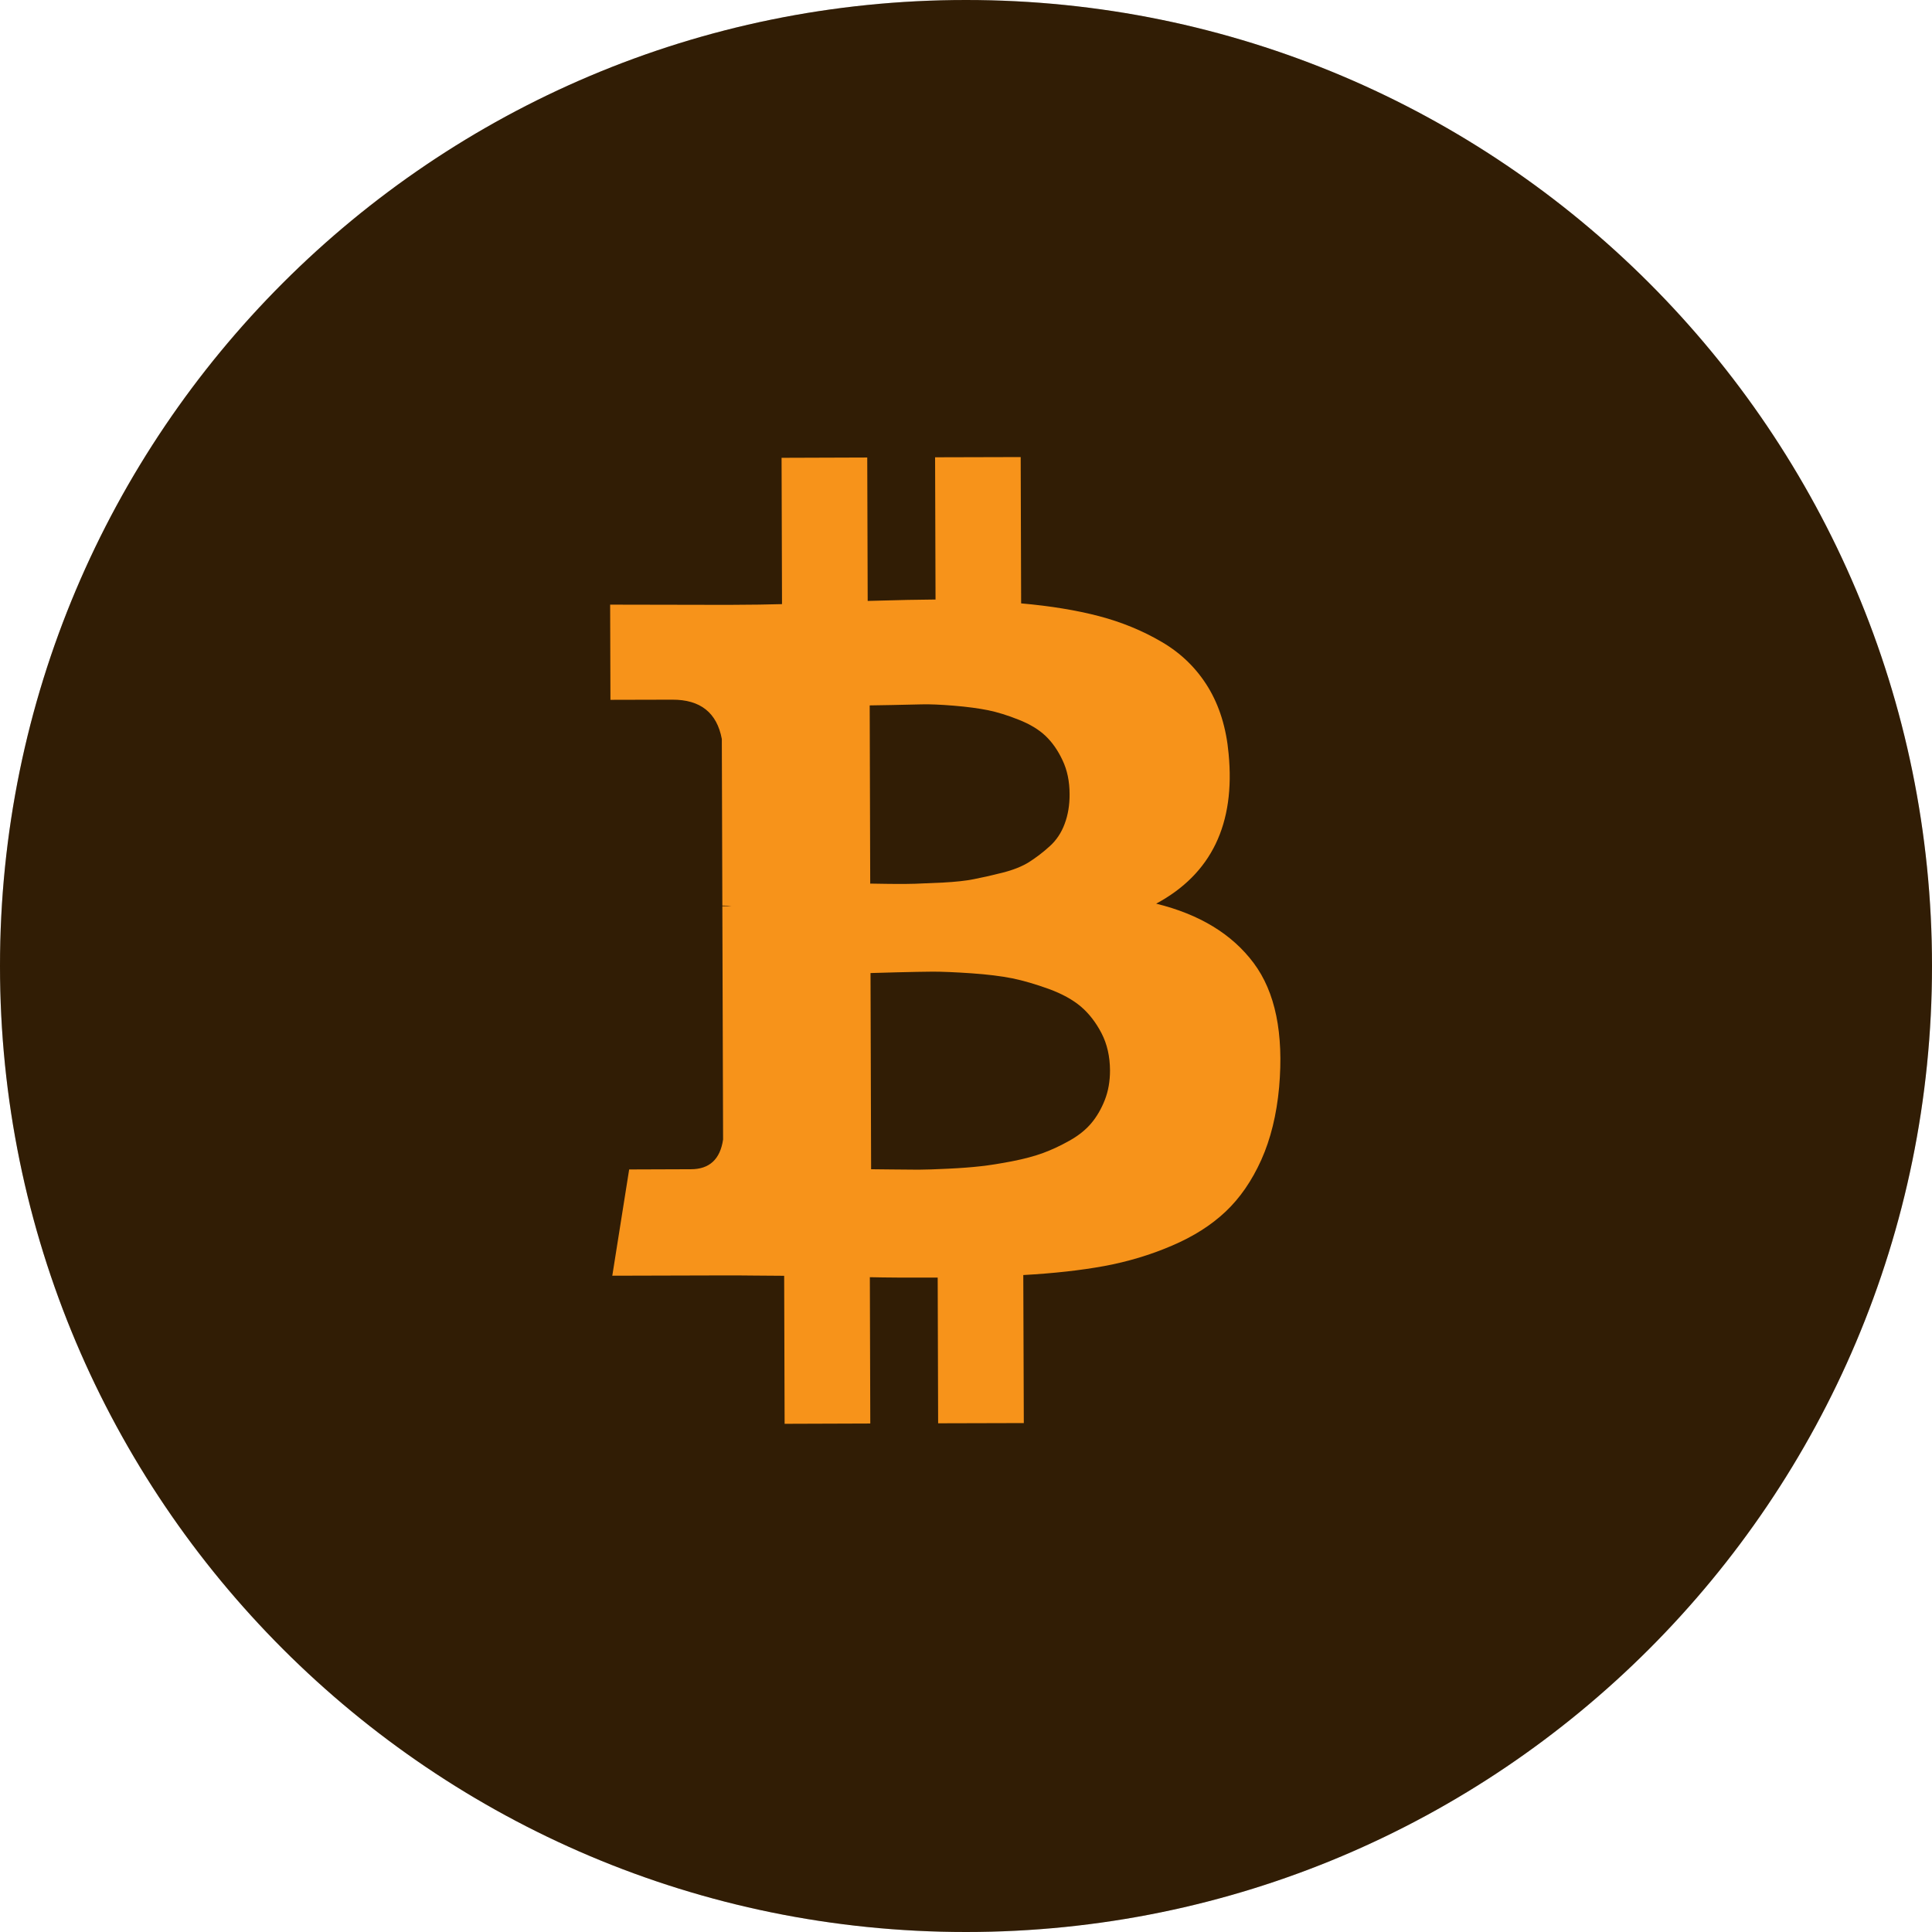 <svg width="26" height="26" viewBox="0 0 26 26" fill="none" xmlns="http://www.w3.org/2000/svg">
<path d="M13 26C20.18 26 26 20.18 26 13C26 5.82 20.18 0 13 0C5.82 0 0 5.82 0 13C0 20.18 5.82 26 13 26Z" fill="black"/>
<path opacity="0.2" d="M13 26C20.18 26 26 20.18 26 13C26 5.82 20.18 0 13 0C5.82 0 0 5.82 0 13C0 20.18 5.82 26 13 26Z" fill="#F7931A"/>
<path fill-rule="evenodd" clip-rule="evenodd" d="M16.872 12.961C16.581 12.571 16.144 12.305 15.559 12.161C16.302 11.762 16.626 11.089 16.534 10.142C16.503 9.798 16.411 9.5 16.258 9.248C16.104 8.996 15.898 8.794 15.638 8.641C15.378 8.488 15.095 8.372 14.791 8.292C14.486 8.212 14.137 8.155 13.742 8.12L13.736 6.151L12.584 6.154L12.59 8.068C12.39 8.069 12.086 8.075 11.677 8.087L11.671 6.157L10.518 6.161L10.524 8.13C10.359 8.135 10.117 8.139 9.798 8.14L8.211 8.137L8.215 9.418L9.046 9.416C9.425 9.414 9.648 9.591 9.714 9.945L9.721 12.187C9.771 12.187 9.811 12.189 9.841 12.194L9.721 12.195L9.731 15.335C9.692 15.601 9.547 15.735 9.298 15.735L8.467 15.738L8.24 17.168L9.737 17.164C9.832 17.163 9.969 17.164 10.148 17.166C10.328 17.168 10.463 17.169 10.553 17.169L10.559 19.161L11.712 19.157L11.706 17.188C11.915 17.193 12.22 17.195 12.619 17.193L12.625 19.154L13.778 19.151L13.771 17.159C14.181 17.136 14.543 17.096 14.86 17.038C15.177 16.979 15.48 16.889 15.768 16.765C16.058 16.642 16.299 16.489 16.493 16.306C16.687 16.123 16.847 15.891 16.974 15.609C17.1 15.328 17.18 15.002 17.214 14.632C17.277 13.908 17.163 13.351 16.872 12.961ZM11.704 9.493L11.704 9.493L11.711 11.891C11.736 11.891 11.822 11.892 11.969 11.895C12.117 11.897 12.233 11.896 12.318 11.893C12.402 11.89 12.527 11.885 12.692 11.877C12.856 11.868 12.994 11.854 13.103 11.832C13.213 11.811 13.341 11.782 13.488 11.745C13.635 11.708 13.756 11.66 13.851 11.6C13.946 11.539 14.038 11.469 14.127 11.388C14.217 11.307 14.284 11.206 14.328 11.086C14.373 10.966 14.395 10.833 14.394 10.688C14.394 10.516 14.362 10.363 14.299 10.231C14.237 10.098 14.16 9.989 14.07 9.903C13.98 9.818 13.86 9.745 13.71 9.686C13.56 9.626 13.423 9.584 13.298 9.558C13.173 9.533 13.02 9.512 12.838 9.497C12.655 9.482 12.511 9.476 12.403 9.479C12.296 9.482 12.161 9.485 11.999 9.488C11.837 9.491 11.739 9.493 11.704 9.493L11.704 9.493L11.704 9.493L11.704 9.493ZM14.685 15.117C14.76 15.028 14.821 14.923 14.868 14.803C14.915 14.683 14.938 14.551 14.938 14.405C14.937 14.217 14.899 14.05 14.824 13.905C14.748 13.759 14.656 13.64 14.546 13.546C14.436 13.453 14.292 13.374 14.115 13.309C13.937 13.245 13.774 13.197 13.624 13.166C13.474 13.136 13.289 13.113 13.07 13.098C12.85 13.083 12.678 13.076 12.553 13.076C12.428 13.077 12.268 13.08 12.07 13.085C11.873 13.091 11.755 13.094 11.715 13.095L11.723 15.735C11.763 15.735 11.855 15.736 12 15.738C12.145 15.74 12.265 15.741 12.36 15.741C12.454 15.741 12.586 15.736 12.756 15.728C12.926 15.72 13.072 15.709 13.194 15.695C13.316 15.682 13.458 15.659 13.62 15.628C13.783 15.596 13.921 15.559 14.036 15.517C14.15 15.475 14.269 15.42 14.39 15.352C14.512 15.284 14.611 15.205 14.685 15.117Z" fill="#F7931A"/>
</svg>
